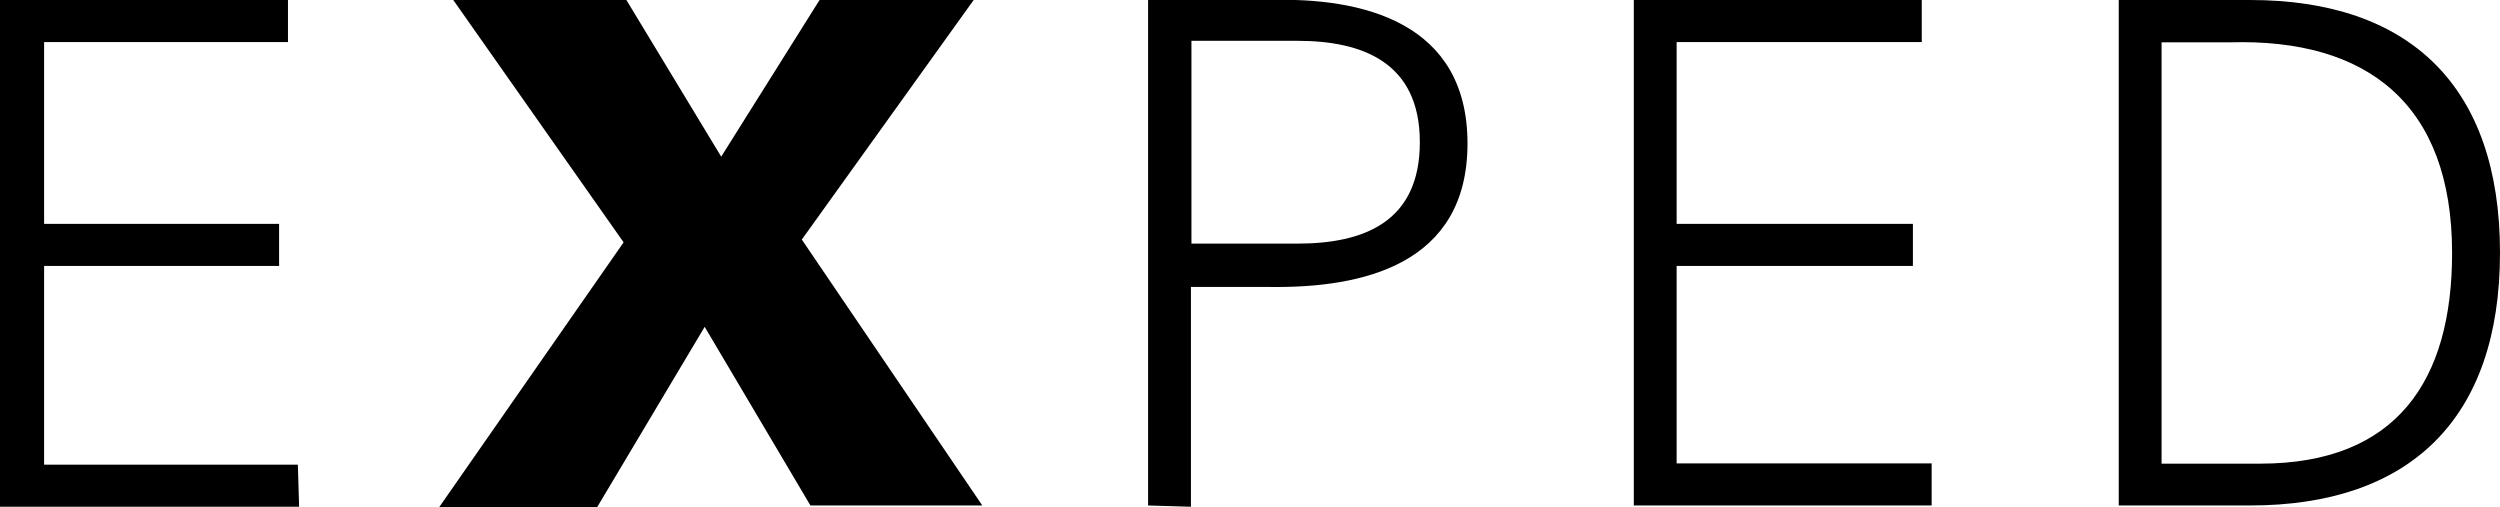 <?xml version="1.0" encoding="UTF-8"?>
<svg id="Capa_2" data-name="Capa 2" xmlns="http://www.w3.org/2000/svg" viewBox="0 0 98.62 20">
  <g id="Logo">
    <g id="Gruppe_3" data-name="Gruppe 3">
      <path id="Pfad_12" data-name="Pfad 12" d="M0,20V0h11.36v1.66H1.74v7.17h9.27v1.66H1.74v7.84h10.01l.05,1.66H0Z"/>
      <path id="Pfad_13" data-name="Pfad 13" d="M27.8,12.89l-4.24,7.11h-6.23l7.27-10.44L17.88,0h6.83l3.74,6.18L32.33,0h6.08l-6.78,9.45,7.12,10.49h-6.78l-4.18-7.06Z"/>
      <path id="Pfad_14" data-name="Pfad 14" d="M45.29,19.95V0h4.78c3.69-.11,7.82.88,7.82,5.66s-4.13,5.71-7.82,5.66h-3.09v8.67l-1.69-.05M46.99,9.61h4.19c2.59,0,4.83-.83,4.83-4s-2.29-4-4.83-4h-4.18v8Z"/>
      <path id="Pfad_15" data-name="Pfad 15" d="M64.45,19.95V0h11.36v1.66h-9.67v7.17h9.32v1.66h-9.32v7.79h10.06v1.66h-11.76Z"/>
      <path id="Pfad_16" data-name="Pfad 16" d="M88.76,0c6.28,0,9.86,3.38,9.86,9.97s-3.59,9.97-9.86,9.97h-5.18V0h5.18M89.16,18.29c5.38,0,7.57-3.27,7.57-8.31,0-5.87-3.34-8.47-8.77-8.31h-2.69v16.62h3.89Z"/>
    </g>
  </g>
</svg>